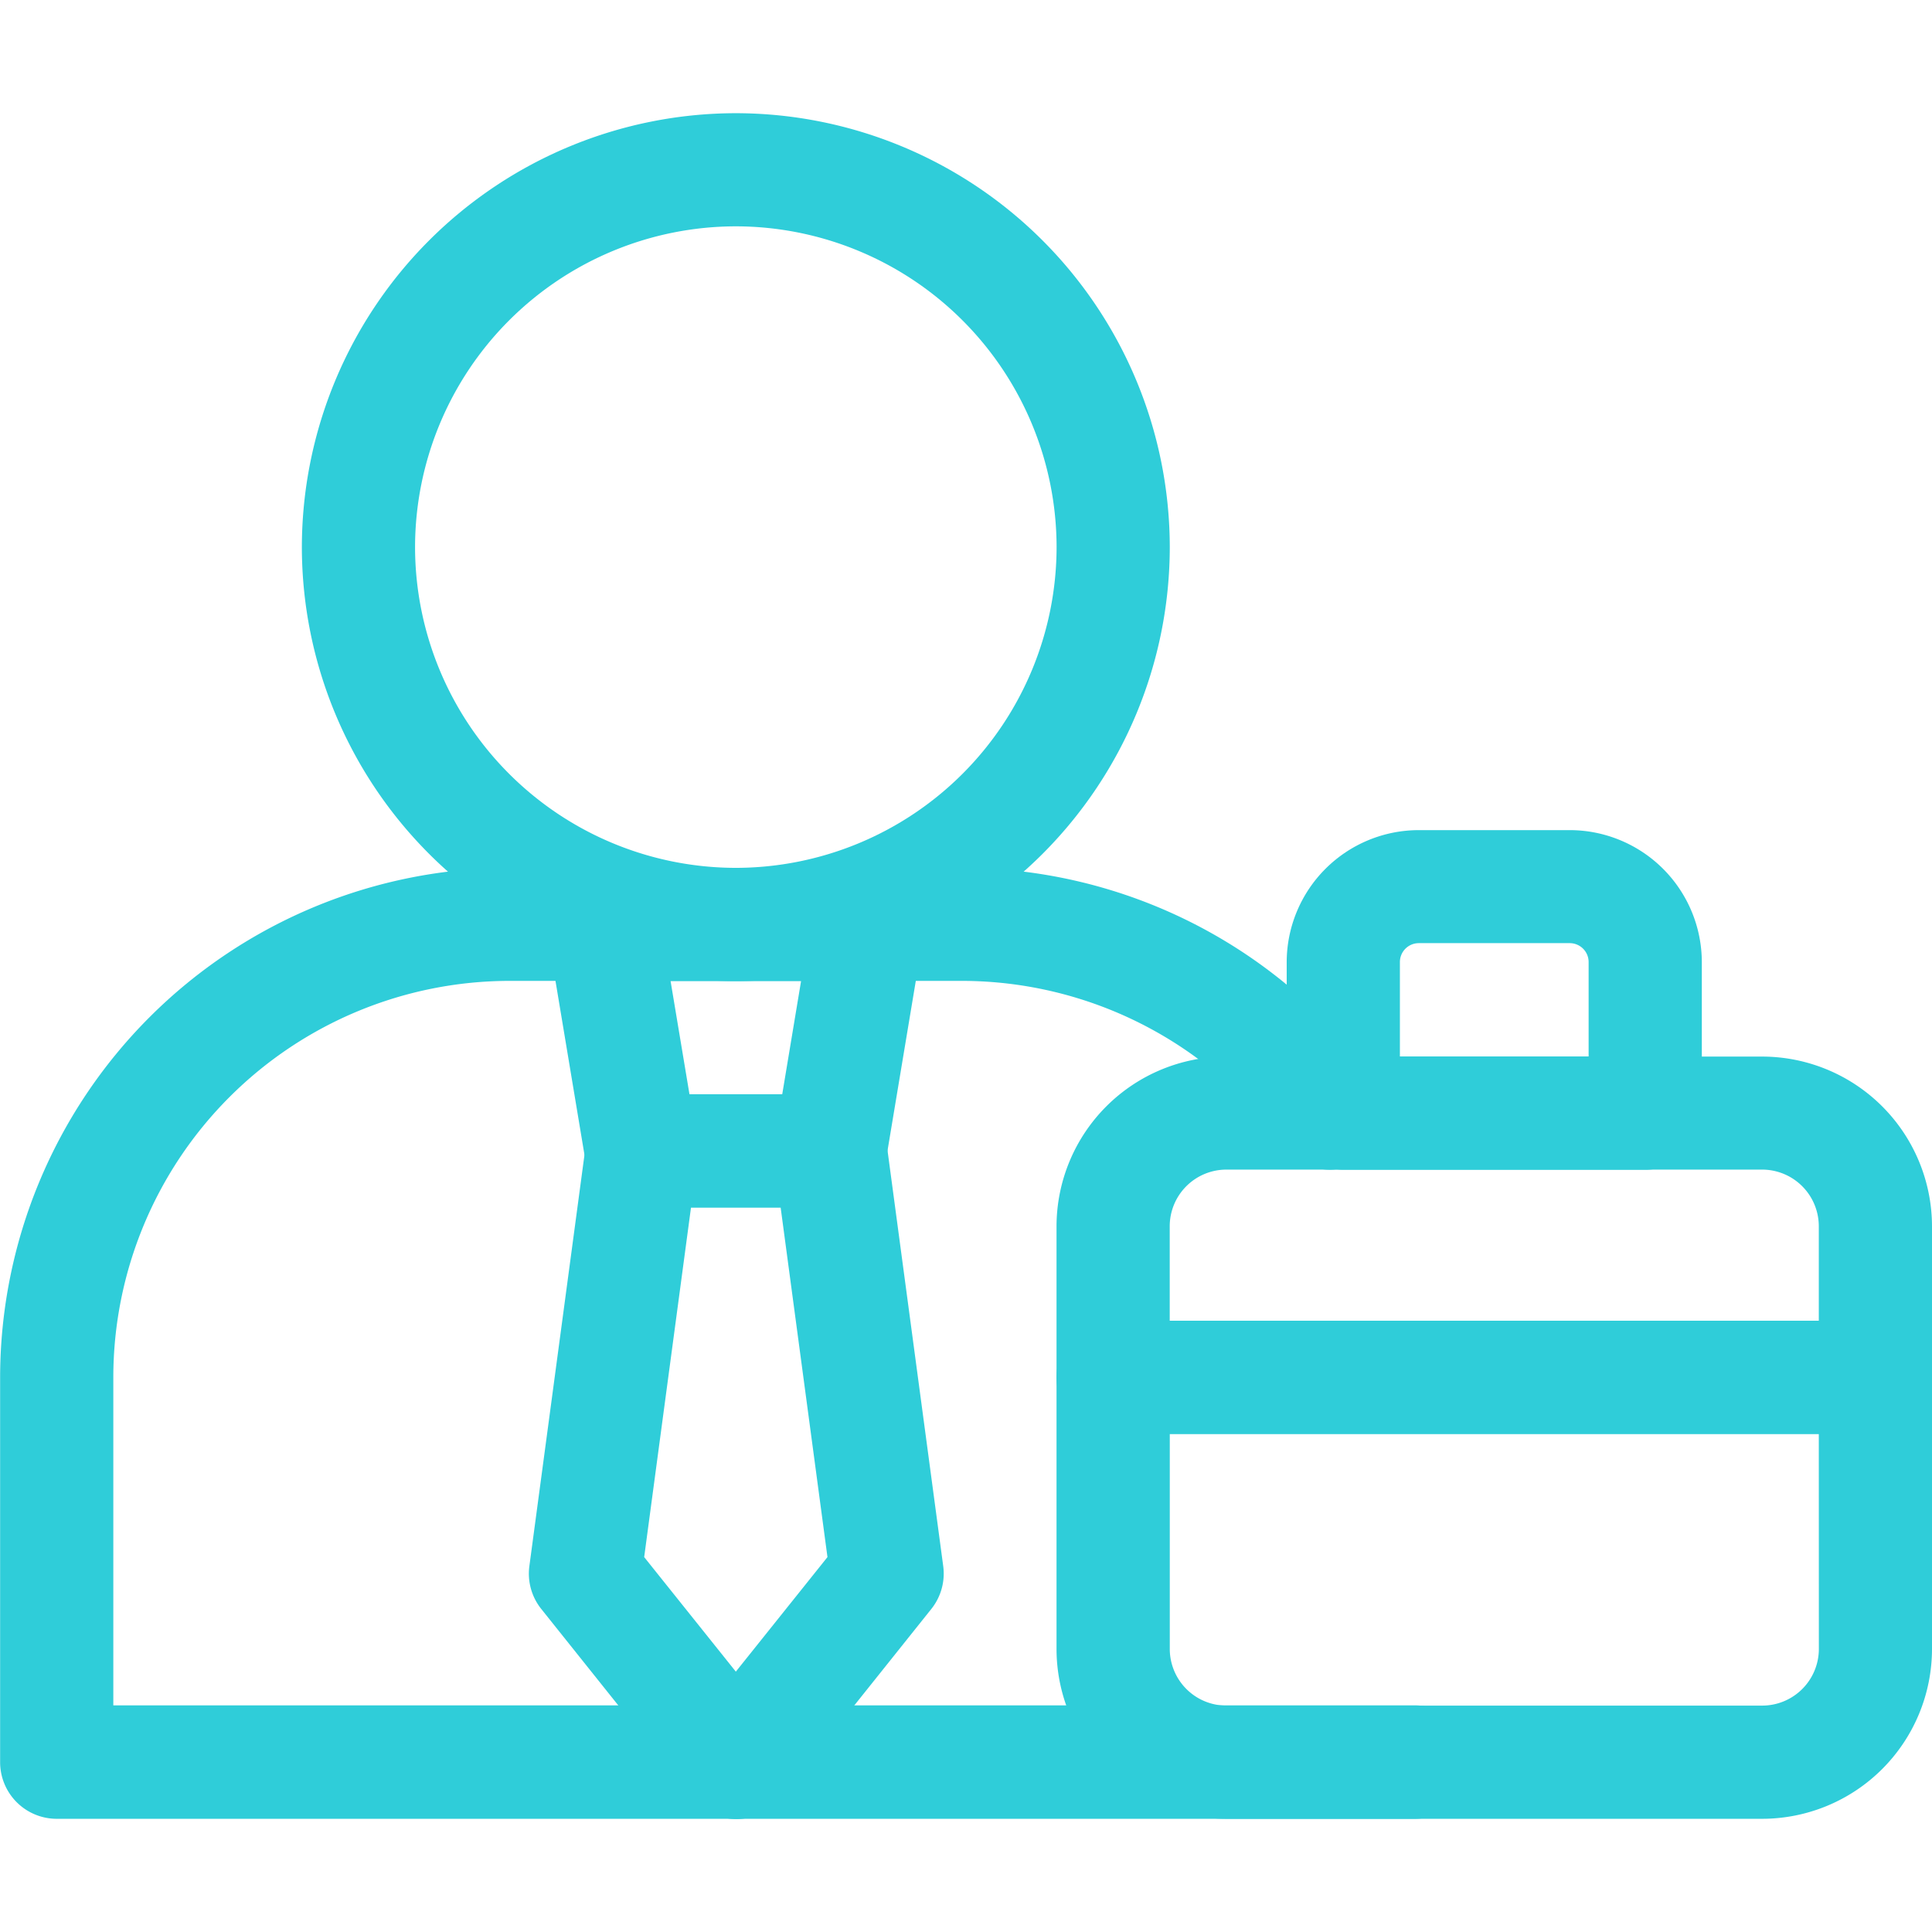 <svg xmlns="http://www.w3.org/2000/svg" xmlns:xlink="http://www.w3.org/1999/xlink" width="32.718" height="32.718" viewBox="0 0 32.718 32.718">
  <defs>
    <clipPath id="clip-path">
      <path id="Path_46671" data-name="Path 46671" d="M0-682.665H32.718v32.718H0Z" transform="translate(0 682.665)" fill="#2fcdd9"/>
    </clipPath>
  </defs>
  <g id="android-icon-6" transform="translate(0 -0.002)">
    <g id="Group_76478" data-name="Group 76478" transform="translate(0 0.002)">
      <g id="Group_76477" data-name="Group 76477" transform="translate(0 0)" clip-path="url(#clip-path)">
        <path id="Path_46664" data-name="Path 46664" d="M-246.457-20h9.074a2.879,2.879,0,0,1,2.876,2.876v2.556a.959.959,0,0,1-.959.959h-12.908a.959.959,0,0,1-.959-.959v-2.556A2.879,2.879,0,0,1-246.457-20Zm10.033,4.473v-1.6a.96.96,0,0,0-.959-.959h-9.074a.96.96,0,0,0-.959.959v1.6Z" transform="translate(267.225 37.893)" fill="#2fcdd9"/>
        <path id="Path_46665" data-name="Path 46665" d="M-97.763-20h2.556a2.239,2.239,0,0,1,2.237,2.237v2.556a.959.959,0,0,1-.959.959h-5.112a.959.959,0,0,1-.959-.959v-2.556A2.239,2.239,0,0,1-97.763-20Zm2.876,3.834v-1.6a.32.32,0,0,0-.32-.32h-2.556a.32.32,0,0,0-.32.32v1.6Z" transform="translate(121.79 34.058)" fill="#2fcdd9"/>
        <path id="Path_46666" data-name="Path 46666" d="M-288.374-20h12.908a.959.959,0,0,1,.959.959v4.6a2.879,2.879,0,0,1-2.876,2.876h-9.074a2.879,2.879,0,0,1-2.876-2.876v-4.6A.959.959,0,0,1-288.374-20Zm11.95,1.917h-10.991v3.642a.96.96,0,0,0,.959.959h9.074a.96.96,0,0,0,.959-.959Z" transform="translate(307.225 42.366)" fill="#2fcdd9"/>
        <path id="Path_46667" data-name="Path 46667" d="M-279.317-153.333a7.357,7.357,0,0,1,7.349,7.349,7.357,7.357,0,0,1-7.349,7.349,7.357,7.357,0,0,1-7.349-7.349A7.357,7.357,0,0,1-279.317-153.333Zm0,12.78a5.438,5.438,0,0,0,5.432-5.432,5.438,5.438,0,0,0-5.432-5.432,5.438,5.438,0,0,0-5.432,5.432A5.438,5.438,0,0,0-279.317-140.553Z" transform="translate(291.778 155.25)" fill="#2fcdd9"/>
        <path id="Path_46668" data-name="Path 46668" d="M-19.042-20h4.473a.959.959,0,0,1,.731.339.959.959,0,0,1,.214.777l-.639,3.834a.959.959,0,0,1-.945.8h-3.2a.959.959,0,0,1-.945-.8l-.639-3.834a.959.959,0,0,1,.214-.777A.959.959,0,0,1-19.042-20Zm3.342,1.917h-2.21l.32,1.917h1.571Z" transform="translate(29.266 34.697)" fill="#2fcdd9"/>
        <path id="Path_46669" data-name="Path 46669" d="M-446-70.563h-23a.959.959,0,0,1-.959-.959V-78.04a8.637,8.637,0,0,1,8.627-8.627h7.668a8.654,8.654,0,0,1,7.007,3.594.959.959,0,0,1-.218,1.338.959.959,0,0,1-1.338-.218,6.732,6.732,0,0,0-5.451-2.8h-7.668a6.717,6.717,0,0,0-6.71,6.71v5.559H-446a.959.959,0,0,1,.959.959A.959.959,0,0,1-446-70.563Z" transform="translate(469.961 101.364)" fill="#2fcdd9"/>
        <path id="Path_46670" data-name="Path 46670" d="M-104.749-20h3.2a.959.959,0,0,1,.95.831l.959,7.157a.959.959,0,0,1-.2.726l-2.556,3.2a.959.959,0,0,1-.748.36.959.959,0,0,1-.748-.36l-2.556-3.2a.958.958,0,0,1-.2-.726l.959-7.157A.959.959,0,0,1-104.749-20Zm2.356,1.917h-1.518l-.793,5.92,1.552,1.94,1.552-1.94Z" transform="translate(115.613 38.532)" fill="#2fcdd9"/>
      </g>
    </g>
  </g>
</svg>
